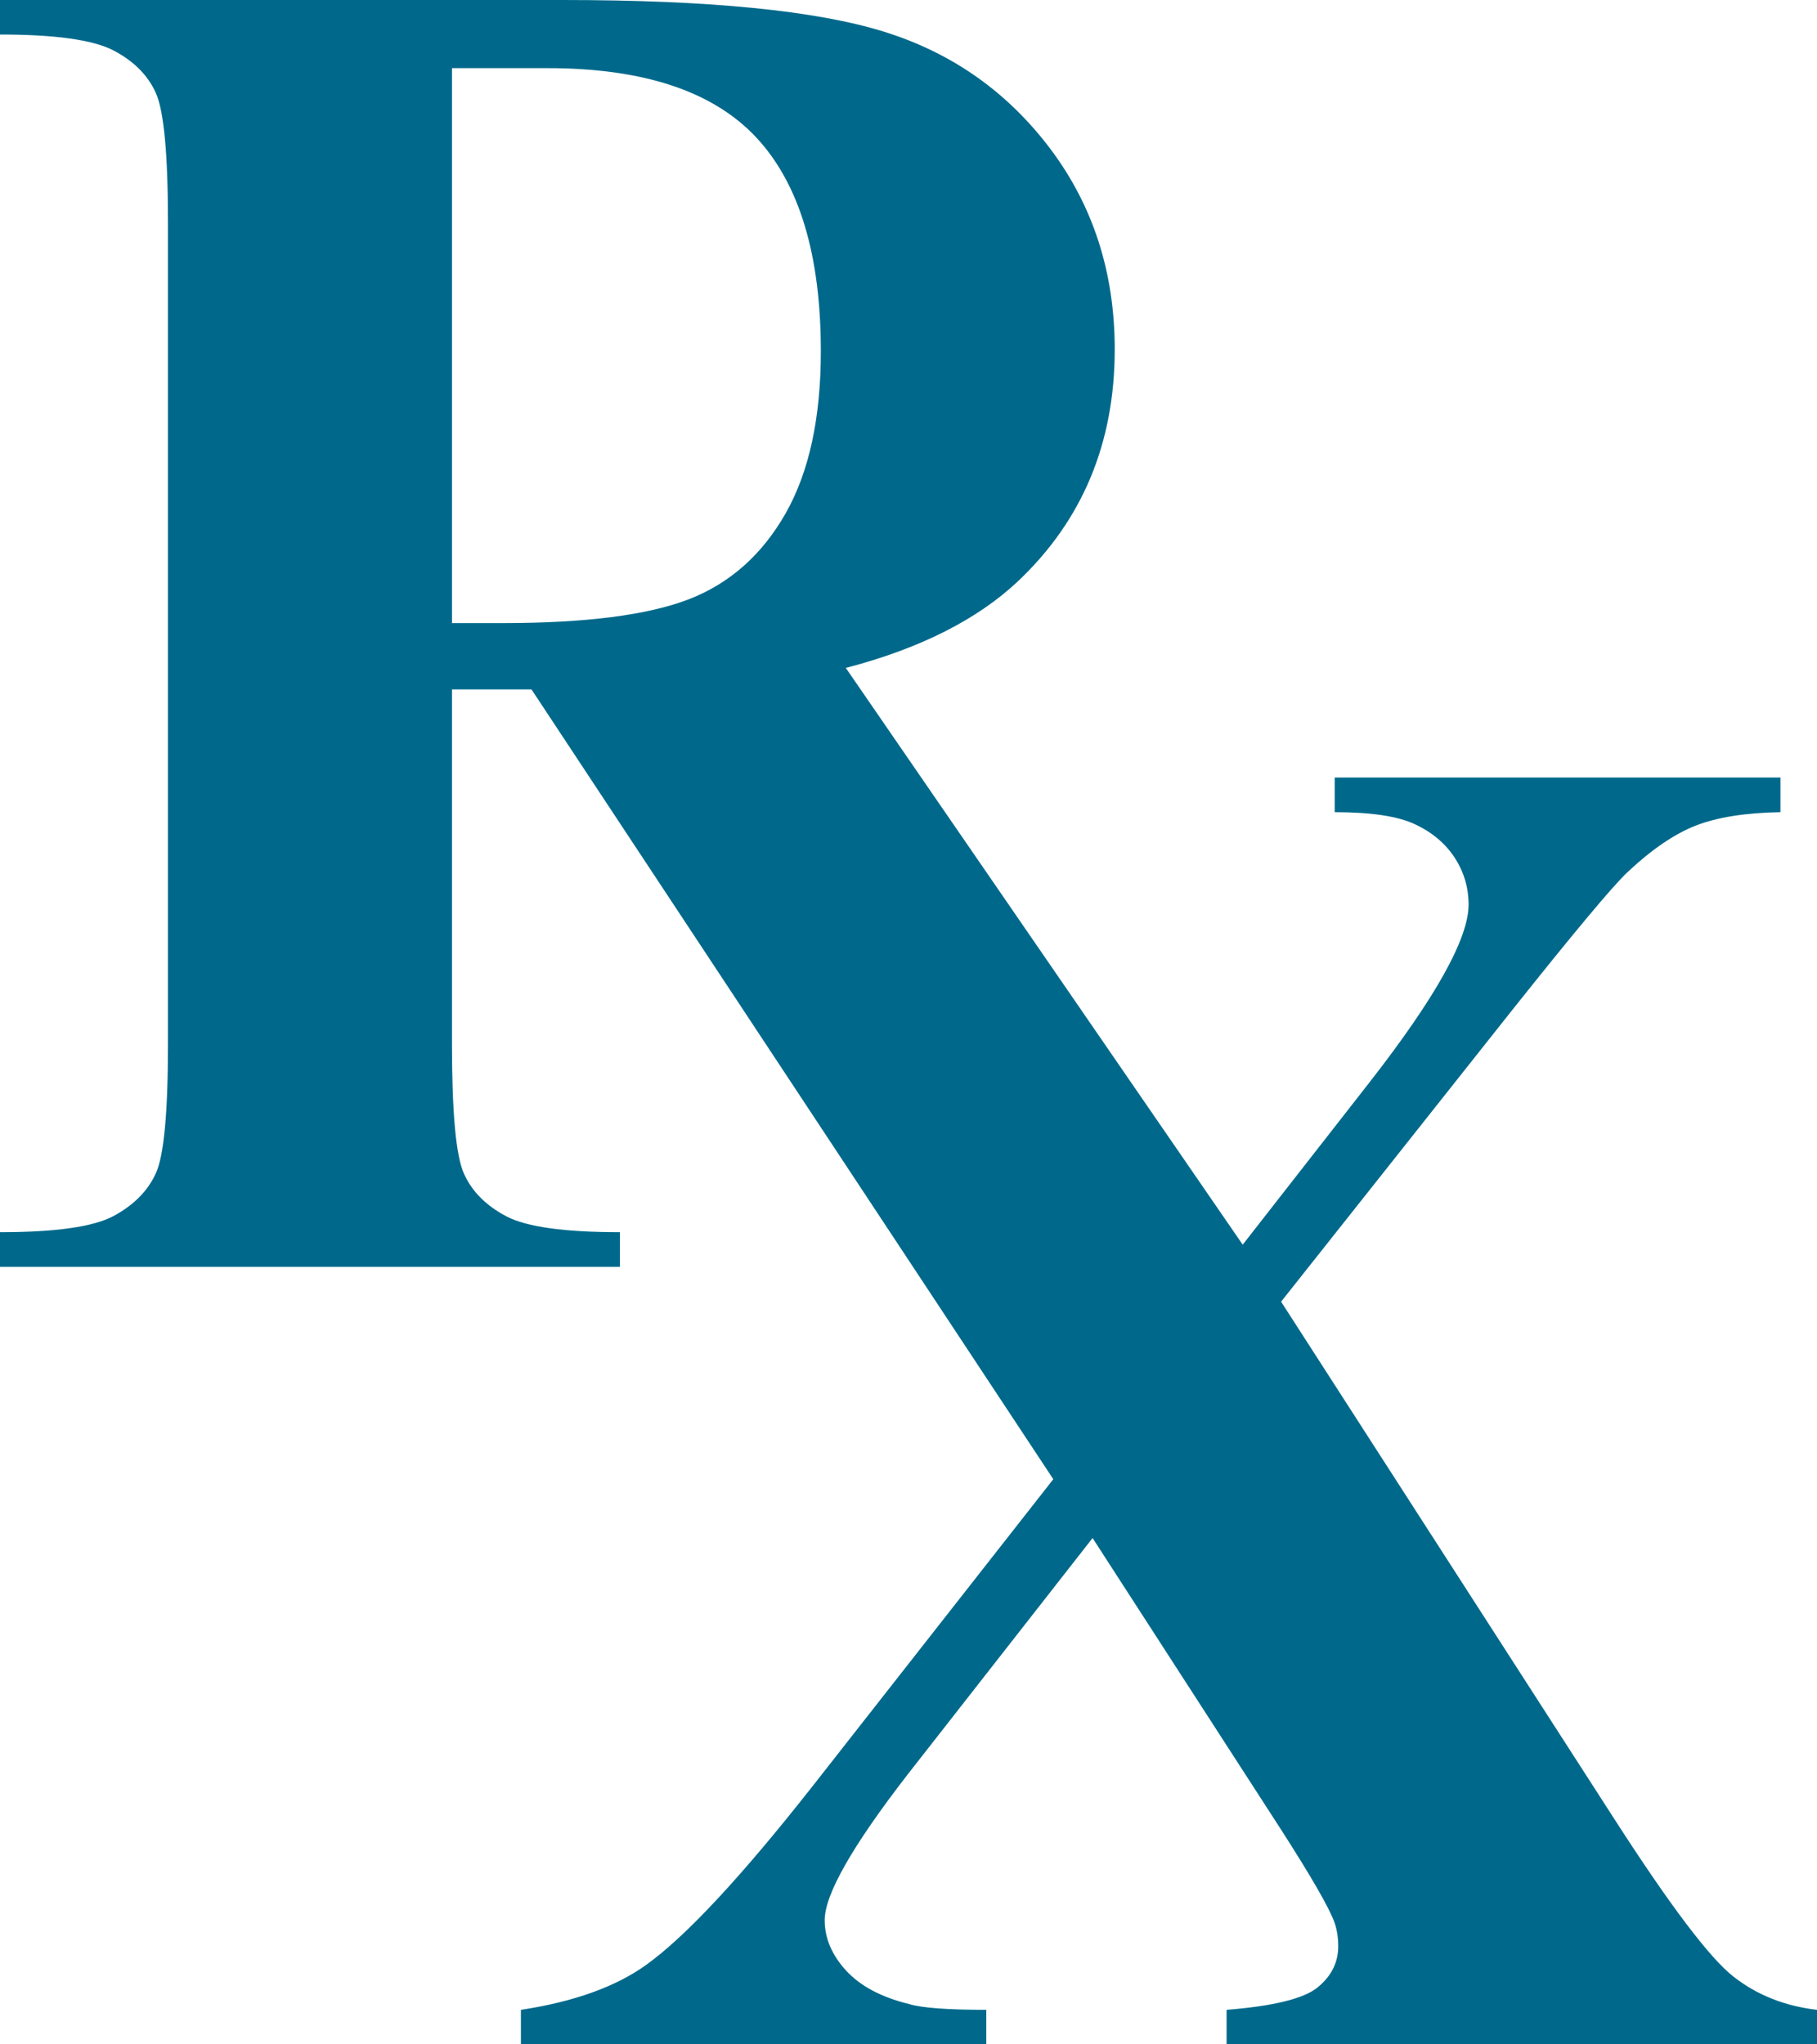 <svg width="16" height="18" viewBox="0 0 16 18" fill="none" xmlns="http://www.w3.org/2000/svg">
<path d="M15.265 17.404C15.057 17.242 14.71 16.783 14.222 16.026L11.281 11.461L13.302 8.911C13.848 8.225 14.188 7.817 14.325 7.685C14.54 7.482 14.742 7.344 14.93 7.27C15.119 7.196 15.368 7.156 15.678 7.151V6.846H11.753V7.151C12.072 7.151 12.309 7.186 12.461 7.258C12.613 7.329 12.729 7.428 12.811 7.554C12.892 7.68 12.932 7.817 12.932 7.965C12.932 8.261 12.644 8.779 12.067 9.52L11.089 10.772L10.943 10.959L7.448 5.881C8.099 5.711 8.605 5.456 8.966 5.116C9.533 4.579 9.816 3.899 9.816 3.076C9.816 2.402 9.627 1.814 9.25 1.312C8.872 0.81 8.384 0.466 7.787 0.28C7.189 0.093 6.245 0 4.955 0H0V0.304C0.488 0.304 0.821 0.351 0.999 0.444C1.177 0.537 1.302 0.662 1.372 0.818C1.443 0.975 1.479 1.354 1.479 1.958V9.196C1.479 9.799 1.443 10.178 1.372 10.331C1.302 10.485 1.178 10.61 1.003 10.705C0.827 10.801 0.493 10.849 0 10.849V11.154H5.459V10.849C4.971 10.849 4.638 10.803 4.46 10.71C4.281 10.616 4.157 10.492 4.086 10.335C4.015 10.179 3.98 9.799 3.98 9.196V6.07H4.68L9.275 13.024L7.159 15.722C6.53 16.522 6.04 17.049 5.689 17.301C5.421 17.493 5.054 17.625 4.587 17.696V18H8.685V17.696C8.344 17.696 8.119 17.679 8.009 17.646C7.762 17.586 7.576 17.487 7.45 17.35C7.325 17.213 7.262 17.065 7.262 16.906C7.262 16.681 7.505 16.253 7.993 15.623L9.621 13.542L11.179 15.952C11.472 16.402 11.656 16.709 11.729 16.873C11.766 16.95 11.784 17.038 11.784 17.136C11.784 17.279 11.724 17.399 11.603 17.498C11.483 17.597 11.215 17.663 10.801 17.696V18H16V17.696C15.717 17.663 15.472 17.566 15.265 17.404ZM6.918 4.52C6.71 4.885 6.426 5.137 6.064 5.277C5.702 5.416 5.157 5.486 4.428 5.486H3.98V0.6H4.821C5.666 0.6 6.278 0.803 6.658 1.209C7.038 1.615 7.228 2.243 7.228 3.093C7.228 3.68 7.125 4.155 6.918 4.52Z" fill="#00698B"/>
</svg>

